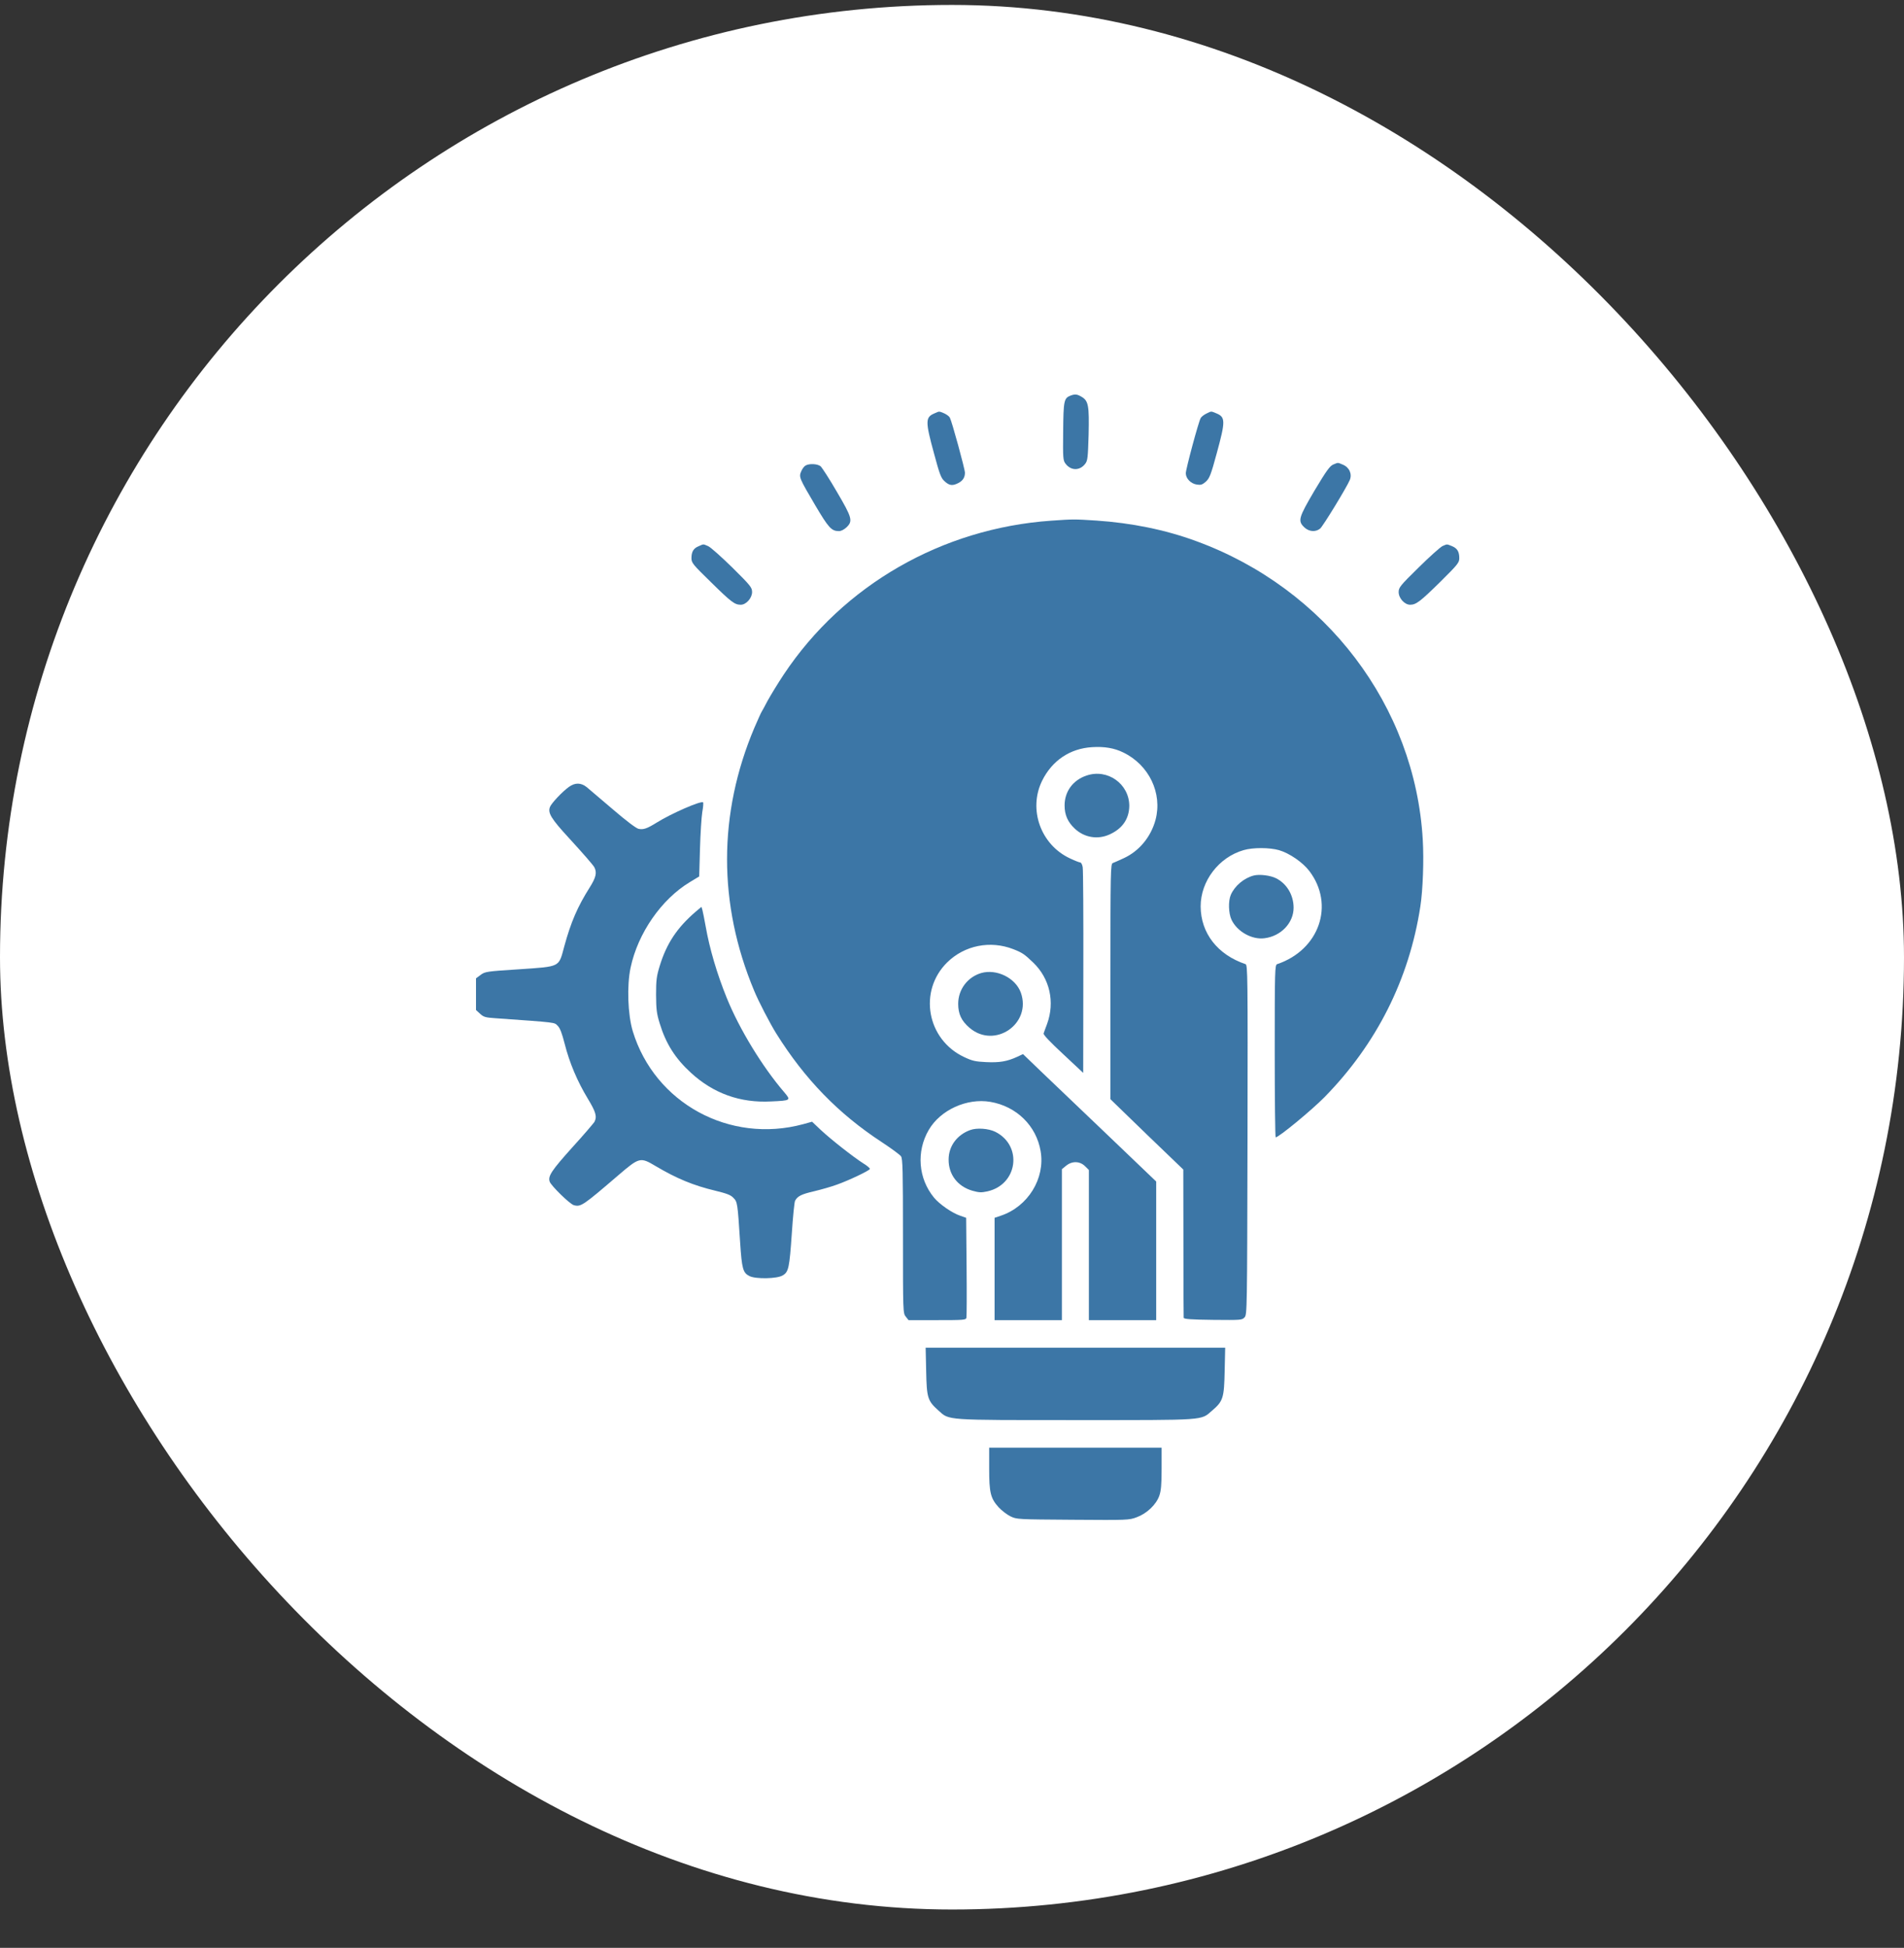 <svg xmlns="http://www.w3.org/2000/svg" width="44" height="45" viewBox="0 0 44 45" fill="none"><rect x="0" y="0" width="44" height="45" fill="#333333" stroke="none"/><rect y="0.114" width="44" height="44" rx="22" fill="white"></rect><path d="M24.737 9.14C24.587 9.198 24.575 9.262 24.569 9.97C24.562 10.589 24.566 10.638 24.625 10.714C24.749 10.878 24.955 10.878 25.079 10.714C25.135 10.641 25.141 10.571 25.157 10.042C25.172 9.371 25.154 9.262 24.995 9.167C24.889 9.104 24.843 9.101 24.737 9.14Z" fill="#3C76A6"></path><path d="M21.592 9.551C21.384 9.639 21.381 9.733 21.583 10.471C21.717 10.97 21.748 11.049 21.832 11.121C21.938 11.219 22.013 11.228 22.143 11.161C22.249 11.109 22.299 11.03 22.299 10.921C22.299 10.836 21.997 9.733 21.95 9.648C21.935 9.618 21.872 9.572 21.817 9.548C21.692 9.499 21.717 9.496 21.592 9.551Z" fill="#3C76A6"></path><path d="M27.876 9.556C27.82 9.584 27.761 9.629 27.746 9.66C27.696 9.748 27.403 10.838 27.403 10.933C27.403 11.054 27.518 11.173 27.655 11.194C27.749 11.209 27.783 11.2 27.867 11.127C27.951 11.048 27.982 10.975 28.119 10.468C28.322 9.724 28.322 9.635 28.104 9.547C27.976 9.496 28.001 9.496 27.876 9.556Z" fill="#3C76A6"></path><path d="M30.809 10.732C30.731 10.766 30.65 10.878 30.379 11.331C30.009 11.96 29.987 12.033 30.14 12.181C30.249 12.285 30.401 12.297 30.507 12.212C30.575 12.154 31.108 11.282 31.192 11.091C31.251 10.951 31.182 10.796 31.033 10.735C30.905 10.681 30.93 10.684 30.809 10.732Z" fill="#3C76A6"></path><path d="M18.617 10.754C18.583 10.772 18.539 10.832 18.515 10.89C18.459 11.021 18.468 11.042 18.838 11.671C19.149 12.197 19.215 12.27 19.389 12.27C19.439 12.27 19.508 12.233 19.564 12.181C19.713 12.036 19.691 11.96 19.339 11.361C19.168 11.066 18.997 10.802 18.963 10.772C18.891 10.714 18.704 10.705 18.617 10.754Z" fill="#3C76A6"></path><path d="M24.291 12.029C21.77 12.206 19.488 13.515 18.113 15.581C17.973 15.791 17.808 16.064 17.739 16.189C17.674 16.313 17.611 16.429 17.599 16.447C17.587 16.462 17.515 16.626 17.434 16.811C16.594 18.795 16.59 20.886 17.428 22.888C17.527 23.131 17.804 23.662 17.938 23.875C18.601 24.935 19.376 25.731 20.379 26.387C20.596 26.53 20.796 26.676 20.821 26.713C20.861 26.764 20.867 27.047 20.867 28.557C20.867 30.313 20.867 30.34 20.933 30.419L20.995 30.498H21.661C22.265 30.498 22.324 30.495 22.333 30.443C22.34 30.416 22.343 29.884 22.337 29.262L22.327 28.134L22.19 28.086C22.006 28.025 21.711 27.822 21.586 27.67C21.219 27.226 21.172 26.603 21.462 26.105C21.73 25.643 22.343 25.364 22.884 25.455C23.491 25.558 23.949 26.008 24.048 26.594C24.157 27.226 23.756 27.876 23.127 28.086L22.984 28.134V29.316V30.498H23.762H24.54V28.754V27.01L24.637 26.931C24.774 26.819 24.951 26.822 25.073 26.94L25.163 27.029V28.763V30.498H25.941H26.719V28.897V27.296L25.608 26.233C24.995 25.646 24.301 24.984 24.067 24.762L23.641 24.352L23.504 24.416C23.273 24.522 23.096 24.552 22.788 24.537C22.542 24.525 22.47 24.51 22.284 24.422C21.418 24.018 21.216 22.894 21.891 22.231C22.293 21.839 22.884 21.721 23.417 21.928C23.625 22.01 23.675 22.043 23.88 22.241C24.26 22.608 24.381 23.149 24.198 23.653C24.16 23.75 24.126 23.851 24.117 23.875C24.108 23.905 24.263 24.069 24.568 24.352L25.032 24.786L25.035 22.462C25.038 21.183 25.032 20.09 25.02 20.032C25.01 19.974 24.985 19.925 24.964 19.925C24.945 19.925 24.842 19.886 24.733 19.834C24.052 19.521 23.756 18.701 24.083 18.036C24.313 17.571 24.727 17.291 25.238 17.261C25.521 17.243 25.751 17.282 25.956 17.383C26.554 17.671 26.865 18.324 26.704 18.938C26.598 19.333 26.327 19.661 25.972 19.825C25.86 19.877 25.745 19.928 25.717 19.938C25.664 19.953 25.661 20.111 25.661 22.675V25.394L26.501 26.208L27.345 27.019L27.348 28.712C27.348 29.644 27.351 30.425 27.354 30.443C27.357 30.474 27.519 30.486 28.03 30.492C28.68 30.498 28.702 30.498 28.761 30.434C28.82 30.37 28.82 30.267 28.829 26.333C28.836 22.499 28.833 22.292 28.783 22.274C28.135 22.055 27.749 21.557 27.746 20.94C27.746 20.354 28.166 19.804 28.739 19.64C28.957 19.576 29.337 19.579 29.555 19.64C29.797 19.71 30.106 19.922 30.258 20.123C30.85 20.901 30.489 21.946 29.514 22.274C29.461 22.292 29.458 22.417 29.458 24.285C29.458 25.379 29.468 26.275 29.48 26.275C29.552 26.275 30.314 25.646 30.61 25.345C31.815 24.115 32.565 22.62 32.823 20.943C32.882 20.56 32.907 19.871 32.879 19.4C32.702 16.313 30.638 13.594 27.64 12.5C26.931 12.239 26.149 12.081 25.334 12.026C24.82 11.993 24.805 11.993 24.291 12.029Z" fill="#3C76A6"></path><path d="M16.145 12.619C16.026 12.667 15.979 12.746 15.979 12.895C15.979 13.005 16.011 13.041 16.437 13.457C16.901 13.913 16.979 13.971 17.119 13.971C17.243 13.971 17.38 13.816 17.38 13.679C17.38 13.573 17.349 13.533 16.923 13.111C16.667 12.862 16.418 12.637 16.362 12.616C16.244 12.567 16.269 12.564 16.145 12.619Z" fill="#3C76A6"></path><path d="M33.334 12.616C33.284 12.64 33.035 12.862 32.783 13.111C32.353 13.533 32.322 13.573 32.322 13.679C32.322 13.819 32.459 13.971 32.587 13.971C32.724 13.971 32.82 13.898 33.281 13.445C33.689 13.041 33.723 12.998 33.723 12.895C33.723 12.743 33.676 12.667 33.552 12.616C33.427 12.567 33.449 12.567 33.334 12.616Z" fill="#3C76A6"></path><path d="M25.107 17.918C24.792 18.024 24.602 18.288 24.602 18.607C24.602 18.826 24.674 18.99 24.836 19.142C25.057 19.352 25.371 19.403 25.645 19.276C25.941 19.142 26.093 18.914 26.097 18.619C26.097 18.109 25.592 17.75 25.107 17.918Z" fill="#3C76A6"></path><path d="M13.148 18.179C12.998 18.285 12.74 18.559 12.709 18.644C12.656 18.78 12.734 18.911 13.151 19.364C13.468 19.71 13.705 19.98 13.736 20.038C13.798 20.16 13.773 20.272 13.627 20.503C13.347 20.947 13.194 21.299 13.039 21.867C12.908 22.353 12.961 22.326 11.993 22.393C11.24 22.441 11.209 22.447 11.106 22.523L11 22.602V22.967V23.334L11.093 23.419C11.174 23.495 11.218 23.508 11.445 23.523C12.899 23.626 12.802 23.617 12.886 23.696C12.942 23.751 12.986 23.866 13.051 24.121C13.16 24.55 13.341 24.981 13.584 25.382C13.77 25.689 13.801 25.795 13.736 25.92C13.714 25.953 13.49 26.218 13.232 26.5C12.743 27.044 12.659 27.172 12.703 27.299C12.737 27.396 13.173 27.822 13.263 27.843C13.425 27.886 13.475 27.849 14.29 27.15C14.776 26.734 14.797 26.728 15.149 26.938C15.641 27.229 16.024 27.387 16.534 27.509C16.796 27.573 16.886 27.606 16.948 27.673C17.042 27.767 17.045 27.791 17.104 28.706C17.144 29.313 17.169 29.405 17.319 29.48C17.462 29.553 17.96 29.544 18.087 29.465C18.224 29.386 18.243 29.295 18.299 28.484C18.324 28.104 18.358 27.767 18.374 27.74C18.43 27.633 18.523 27.588 18.813 27.521C18.975 27.482 19.214 27.415 19.345 27.366C19.61 27.272 20.073 27.053 20.101 27.008C20.111 26.992 20.045 26.935 19.955 26.88C19.725 26.734 19.205 26.327 18.968 26.105L18.766 25.914L18.561 25.971C16.861 26.43 15.13 25.485 14.623 23.824C14.508 23.441 14.483 22.772 14.573 22.353C14.741 21.56 15.283 20.776 15.943 20.378L16.158 20.248L16.176 19.61C16.186 19.257 16.211 18.875 16.229 18.762C16.251 18.647 16.257 18.546 16.248 18.537C16.204 18.492 15.513 18.793 15.174 19.005C14.953 19.142 14.869 19.172 14.757 19.148C14.704 19.139 14.467 18.96 14.166 18.701C13.885 18.464 13.615 18.233 13.559 18.185C13.425 18.078 13.288 18.078 13.148 18.179Z" fill="#3C76A6"></path><path d="M28.975 20.226C28.748 20.284 28.533 20.466 28.443 20.673C28.381 20.816 28.39 21.101 28.459 21.247C28.589 21.524 28.935 21.715 29.224 21.675C29.604 21.627 29.894 21.32 29.894 20.971C29.894 20.679 29.738 20.415 29.489 20.29C29.355 20.223 29.109 20.193 28.975 20.226Z" fill="#3C76A6"></path><path d="M16.07 21.068C15.644 21.436 15.404 21.798 15.245 22.317C15.174 22.548 15.161 22.639 15.161 22.979C15.164 23.317 15.174 23.414 15.245 23.642C15.388 24.113 15.606 24.453 15.967 24.784C16.487 25.261 17.103 25.483 17.816 25.446C18.28 25.425 18.283 25.422 18.121 25.231C17.617 24.644 17.085 23.772 16.795 23.055C16.568 22.496 16.397 21.913 16.307 21.4C16.276 21.233 16.244 21.062 16.232 21.023L16.21 20.95L16.07 21.068Z" fill="#3C76A6"></path><path d="M22.672 22.48C22.357 22.575 22.143 22.86 22.143 23.191C22.143 23.425 22.217 23.583 22.404 23.744C22.986 24.243 23.848 23.65 23.59 22.93C23.465 22.59 23.03 22.377 22.672 22.48Z" fill="#3C76A6"></path><path d="M22.417 26.108C22.112 26.22 21.922 26.482 21.922 26.788C21.919 27.135 22.131 27.411 22.473 27.509C22.622 27.551 22.678 27.554 22.815 27.524C23.519 27.369 23.64 26.47 23.002 26.148C22.843 26.069 22.569 26.05 22.417 26.108Z" fill="#3C76A6"></path><path d="M21.403 31.674C21.416 32.291 21.434 32.36 21.686 32.585C21.942 32.816 21.814 32.807 24.867 32.807C27.902 32.807 27.744 32.819 28.011 32.588C28.267 32.37 28.288 32.294 28.301 31.674L28.313 31.136H24.852H21.391L21.403 31.674Z" fill="#3C76A6"></path><path d="M22.859 33.925C22.859 34.484 22.89 34.615 23.08 34.824C23.149 34.897 23.27 34.992 23.351 35.031C23.497 35.101 23.507 35.101 24.792 35.11C26.059 35.119 26.09 35.119 26.268 35.052C26.501 34.967 26.719 34.761 26.791 34.554C26.831 34.442 26.844 34.296 26.844 33.925V33.445H24.852H22.859V33.925Z" fill="#3C76A6"></path></svg>